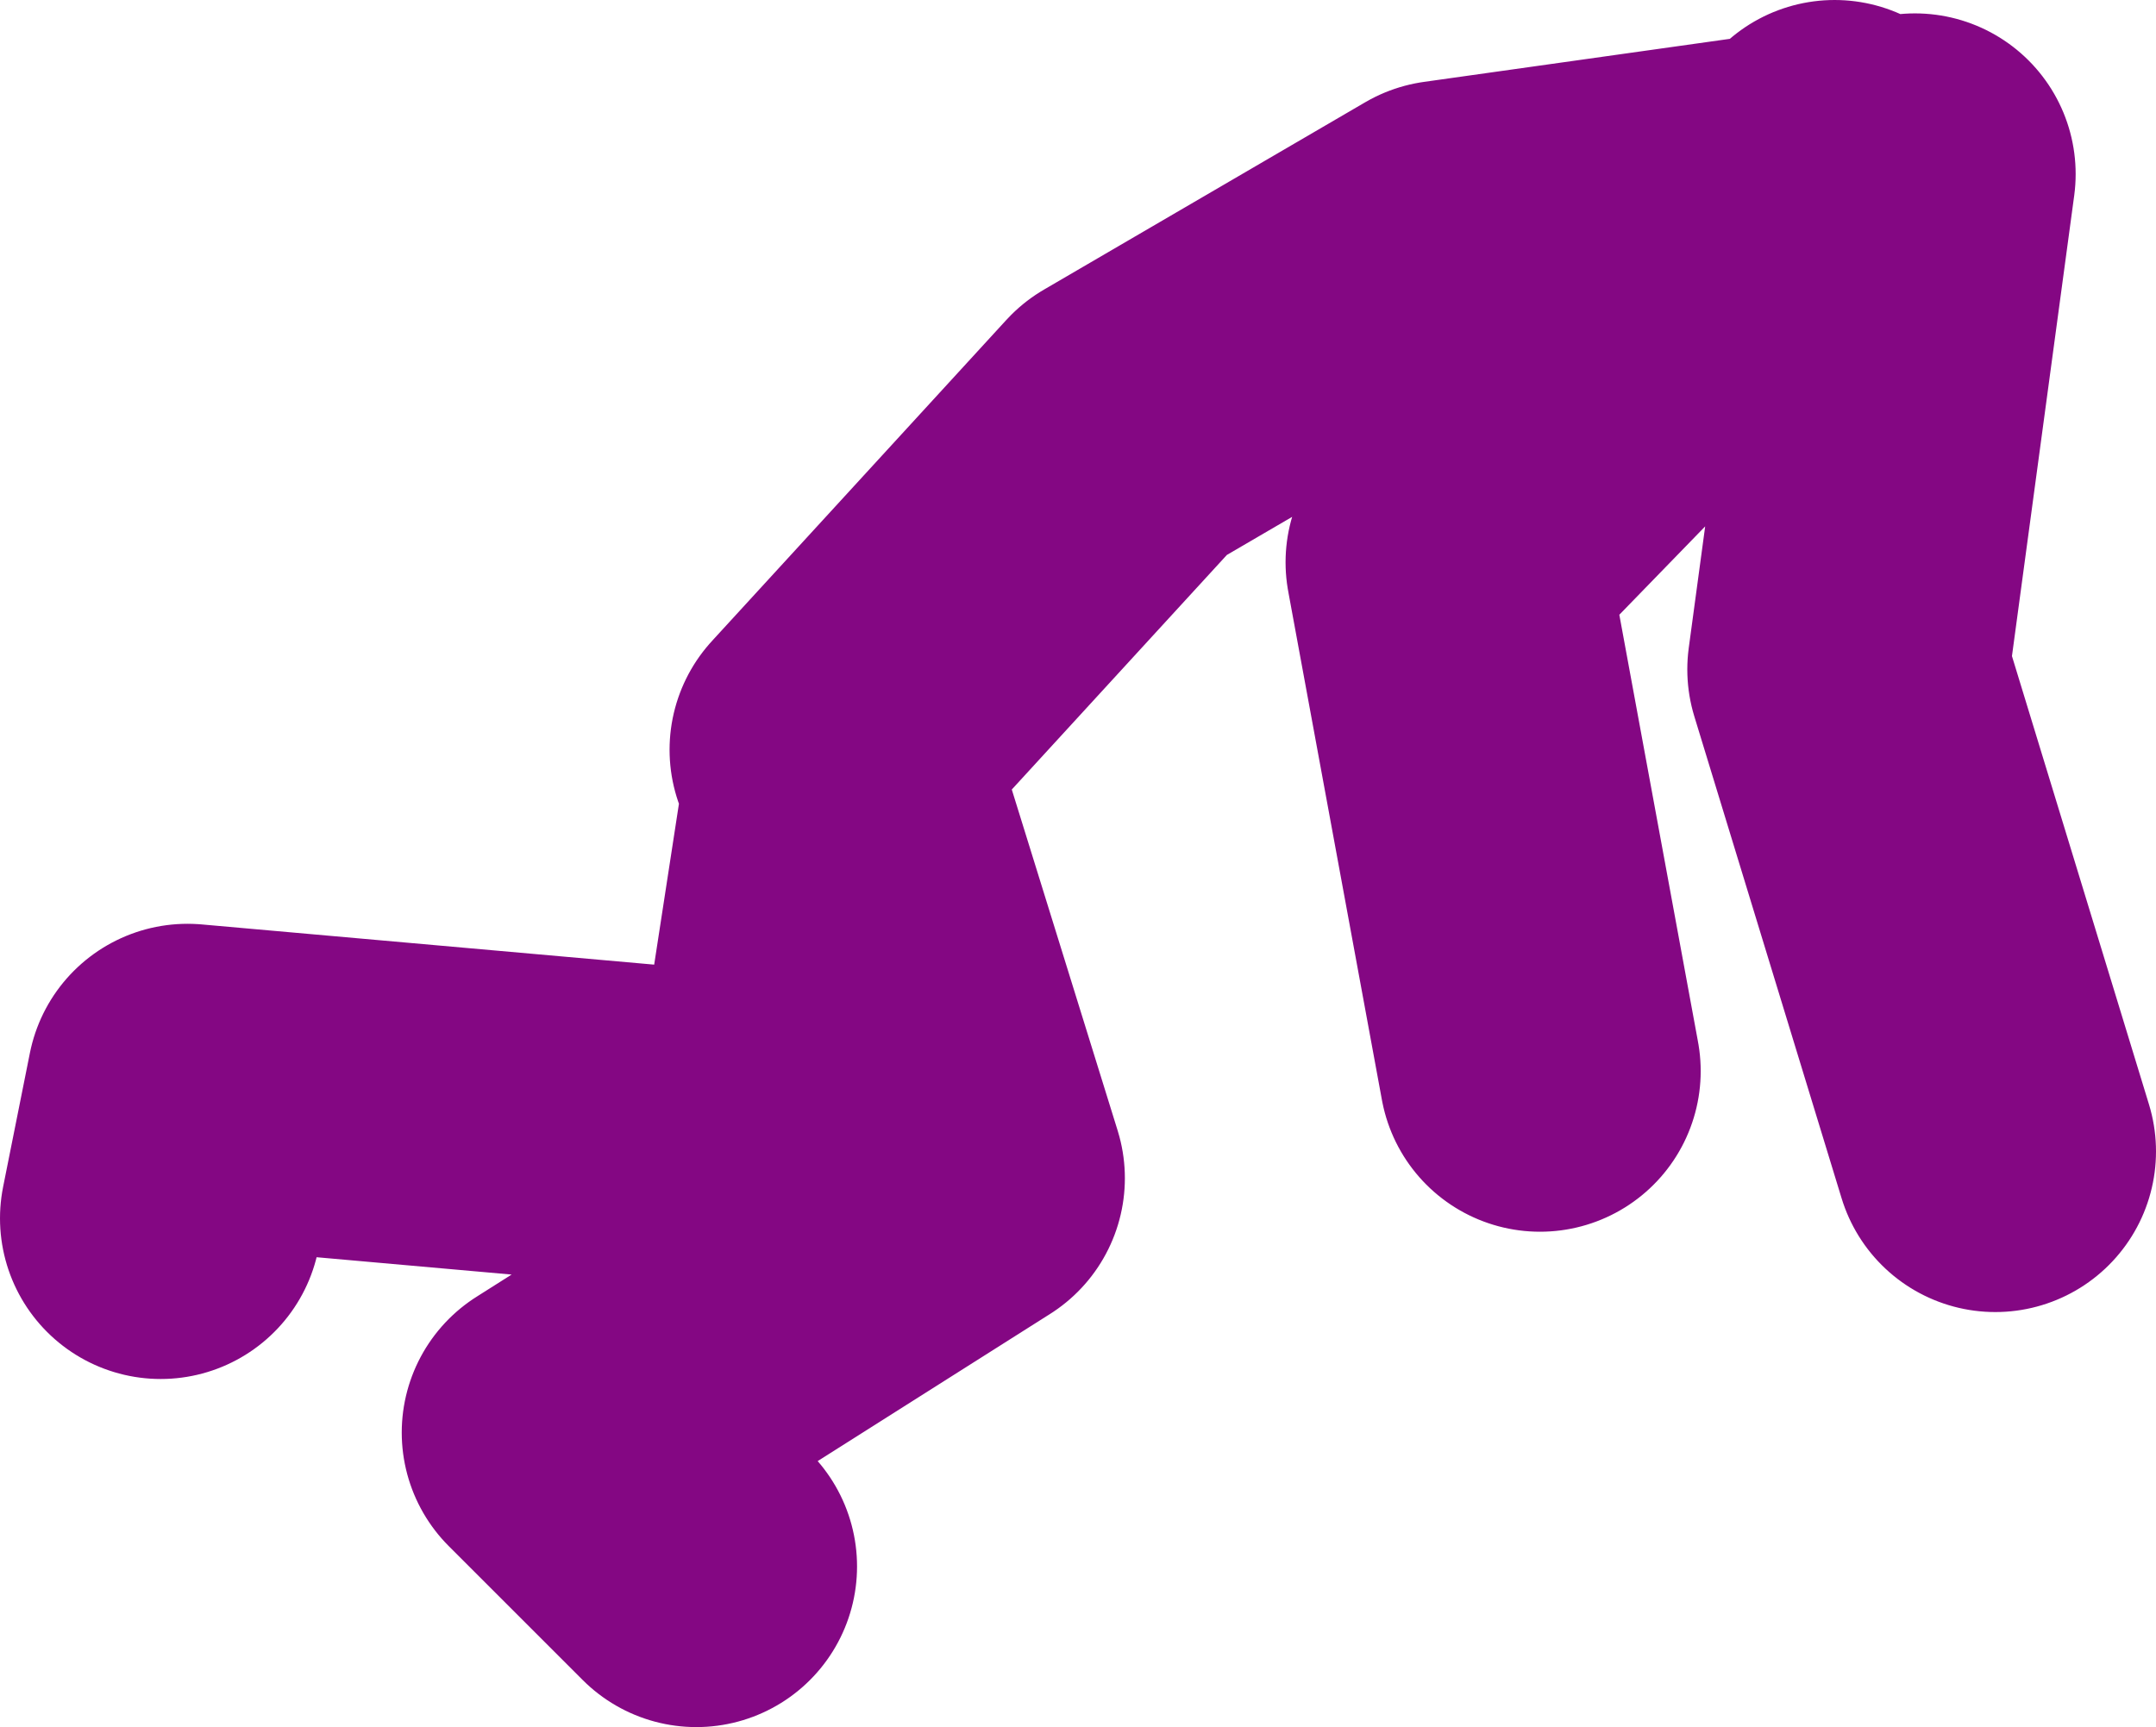 <?xml version="1.0" encoding="UTF-8" standalone="no"?>
<svg xmlns:xlink="http://www.w3.org/1999/xlink" height="32.25px" width="40.25px" xmlns="http://www.w3.org/2000/svg">
  <g transform="matrix(1.0, 0.0, 0.0, 1.0, 63.5, -10.6)">
    <path d="M-26.25 32.1 L-29.0 23.1 -27.75 13.85 -29.75 14.15 -36.5 21.1 -34.75 30.6 M-48.0 24.6 L-42.5 18.6 -36.5 15.1 -29.75 14.15 -29.25 13.6 M-60.5 33.35 L-60.0 30.85 -48.75 31.85 -47.75 25.35 -45.5 32.6 -53.0 37.35 -50.5 39.85" fill="none" stroke="#840783" stroke-linecap="round" stroke-linejoin="round" stroke-width="6.0"/>
  </g>
</svg>
